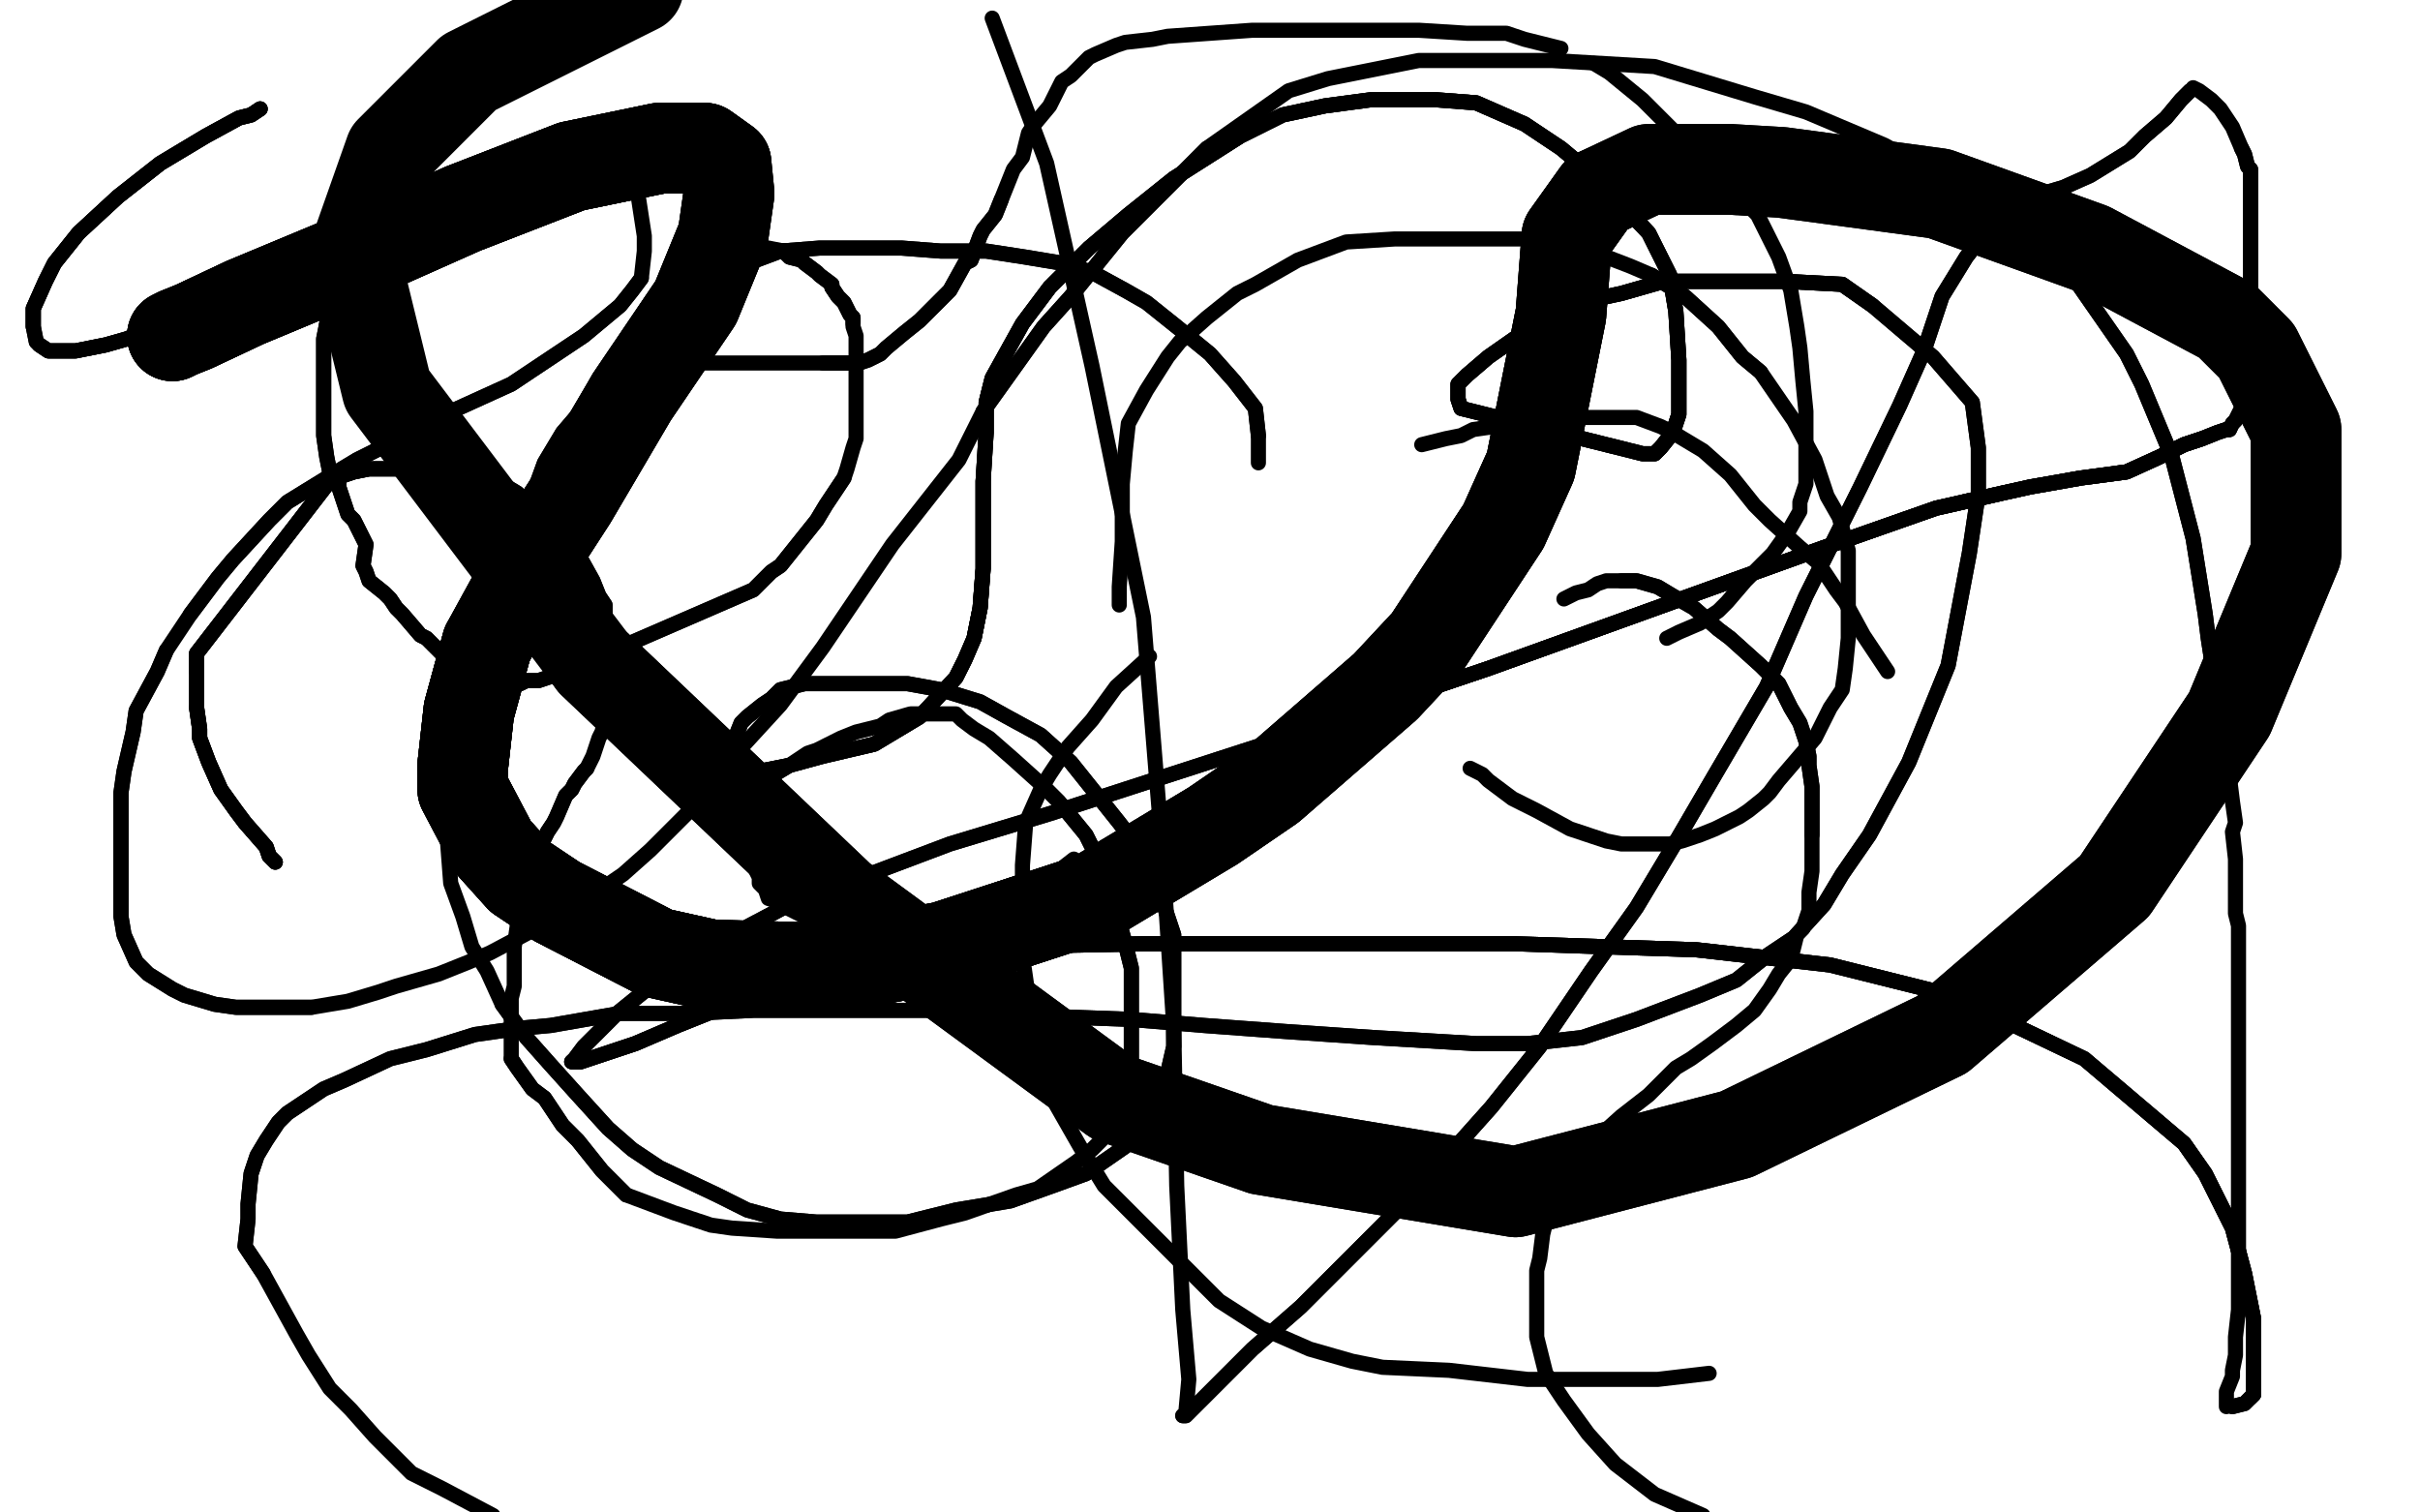 <?xml version="1.0" standalone="no"?>
<!DOCTYPE svg PUBLIC "-//W3C//DTD SVG 1.1//EN"
"http://www.w3.org/Graphics/SVG/1.1/DTD/svg11.dtd">

<svg width="800" height="500" version="1.1" xmlns="http://www.w3.org/2000/svg" xmlns:xlink="http://www.w3.org/1999/xlink" style="stroke-antialiasing: false"><desc>This SVG has been created on https://colorillo.com/</desc><rect x='0' y='0' width='800' height='500' style='fill: rgb(255,255,255); stroke-width:0' /><polyline points="91,285 89,283 88,280 81,272 78,268 73,261 69,252 66,244 66,241 65,234" style="fill: none; stroke: #000000; stroke-width: 5; stroke-linejoin: round; stroke-linecap: round; stroke-antialiasing: false; stroke-antialias: 0; opacity: 1.0"/>
<polyline points="91,285 89,283 88,280 81,272 78,268 73,261 69,252 66,244 66,241 65,234 65,222 65,216 109,159 114,157 117,156 122,155 131,155 135,155 140,155 145,155" style="fill: none; stroke: #000000; stroke-width: 5; stroke-linejoin: round; stroke-linecap: round; stroke-antialiasing: false; stroke-antialias: 0; opacity: 1.0"/>
<polyline points="91,285 89,283 88,280 81,272 78,268 73,261 69,252 66,244 66,241 65,234 65,222 65,216 109,159 114,157 117,156 122,155 131,155 135,155 140,155 145,155 155,156 160,157 166,160 171,163 179,171 184,174 188,179 191,183 196,192 198,197 200,200 200,204 201,213 201,218 201,221" style="fill: none; stroke: #000000; stroke-width: 5; stroke-linejoin: round; stroke-linecap: round; stroke-antialiasing: false; stroke-antialias: 0; opacity: 1.0"/>
<polyline points="65,222 65,216 109,159 114,157 117,156 122,155 131,155 135,155 140,155 145,155 155,156 160,157 166,160 171,163 179,171 184,174 188,179 191,183 196,192 198,197 200,200 200,204 201,213 201,218 201,221 201,231 201,234 199,242 198,244 196,250 194,254 193,255 190,259 189,261 187,263 184,270 183,272 181,275 178,281 177,283 175,287 173,289 173,291 172,295 172,297" style="fill: none; stroke: #000000; stroke-width: 5; stroke-linejoin: round; stroke-linecap: round; stroke-antialiasing: false; stroke-antialias: 0; opacity: 1.0"/>
<polyline points="194,254 193,255 190,259 189,261 187,263 184,270 183,272 181,275 178,281 177,283 175,287 173,289 173,291 172,295 172,297 171,303 171,306 170,313 170,316 170,319 170,326 169,330 169,332 169,338 169,341 169,347 169,350 171,353 176,360 180,363 186,372 191,377 199,387 204,392 207,395" style="fill: none; stroke: #000000; stroke-width: 5; stroke-linejoin: round; stroke-linecap: round; stroke-antialiasing: false; stroke-antialias: 0; opacity: 1.0"/>
<polyline points="169,350 171,353 176,360 180,363 186,372 191,377 199,387 204,392 207,395 223,401 235,405 242,406 257,407 263,407 272,407 289,407 296,407 311,403 319,401 336,395 343,393 356,384 361,380 368,373 371,369 374,359 374,352 374,340 374,334 374,320 372,312 368,298 367,292 362,282 359,276 350,265 345,260" style="fill: none; stroke: #000000; stroke-width: 5; stroke-linejoin: round; stroke-linecap: round; stroke-antialiasing: false; stroke-antialias: 0; opacity: 1.0"/>
<polyline points="374,352 374,340 374,334 374,320 372,312 368,298 367,292 362,282 359,276 350,265 345,260 335,251 327,244 322,241 318,238 316,236 312,236 310,236 305,236 301,236 294,238 291,240 283,242 278,244 270,248 267,249 261,253 256,256 255,257 254,259 253,259 251,261 251,263 250,266 250,268 250,271 250,272" style="fill: none; stroke: #000000; stroke-width: 5; stroke-linejoin: round; stroke-linecap: round; stroke-antialiasing: false; stroke-antialias: 0; opacity: 1.0"/>
<polyline points="261,253 256,256 255,257 254,259 253,259 251,261 251,263 250,266 250,268 250,271 250,272 250,276 250,278 250,280 250,283 250,284 250,288 251,290 251,292 253,294 254,297 257,298 258,299 262,301 266,303 269,304 275,305 278,305 286,305 299,305 306,304 317,300 324,299 335,298 341,295 346,291 355,284" style="fill: none; stroke: #000000; stroke-width: 5; stroke-linejoin: round; stroke-linecap: round; stroke-antialiasing: false; stroke-antialias: 0; opacity: 1.0"/>
<polyline points="370,200 370,194 371,179 371,165 371,160 372,149 373,140 379,129 386,118 390,113 399,105 409,97 415,94 429,86 445,80 461,79 468,79 486,79 503,79 511,79 526,83 539,88 546,91 557,98 568,108 576,118 582,123" style="fill: none; stroke: #000000; stroke-width: 5; stroke-linejoin: round; stroke-linecap: round; stroke-antialiasing: false; stroke-antialias: 0; opacity: 1.0"/>
<polyline points="546,91 557,98 568,108 576,118 582,123 593,139 600,152 604,164 608,171 611,182 611,195 611,205 611,211 610,221 609,228 605,234 602,240 600,244 594,251 588,258 585,262 583,264 578,268 575,270 569,273 567,274 562,276 556,278 552,279 551,279 546,279 536,279 531,278 519,274 508,268 500,264 492,258 490,256 486,254" style="fill: none; stroke: #000000; stroke-width: 5; stroke-linejoin: round; stroke-linecap: round; stroke-antialiasing: false; stroke-antialias: 0; opacity: 1.0"/>
<polyline points="517,198 521,196 525,195 528,193 531,192 532,192 536,192 541,192 548,194 553,197 560,201 568,208 572,211 582,220 588,226 592,234 595,239 597,245 598,250 598,253 599,260 599,268 599,276" style="fill: none; stroke: #000000; stroke-width: 5; stroke-linejoin: round; stroke-linecap: round; stroke-antialiasing: false; stroke-antialias: 0; opacity: 1.0"/>
<polyline points="536,192 541,192 548,194 553,197 560,201 568,208 572,211 582,220 588,226 592,234 595,239 597,245 598,250 598,253 599,260 599,268 599,276 599,288 598,295 598,301 596,307 594,309 592,317 588,322 585,327 580,334 574,339 566,345 559,350 554,353 545,362 536,369 526,378 520,385 516,392 512,400 510,408 509,416 508,420 508,430 508,442 511,454 517,463 525,474 534,484 547,494 563,501" style="fill: none; stroke: #000000; stroke-width: 5; stroke-linejoin: round; stroke-linecap: round; stroke-antialiasing: false; stroke-antialias: 0; opacity: 1.0"/>
<polyline points="160,56 159,56 156,60 148,65 139,72 130,77 124,81 120,84 117,87 114,90 112,93 110,98 109,102 109,104 108,107" style="fill: none; stroke: #000000; stroke-width: 5; stroke-linejoin: round; stroke-linecap: round; stroke-antialiasing: false; stroke-antialias: 0; opacity: 1.0"/>
<polyline points="160,56 159,56 156,60 148,65 139,72 130,77 124,81 120,84 117,87 114,90 112,93 110,98 109,102 109,104 108,107 107,112 107,114 107,118 107,125 107,130 107,134 107,138 107,144 108,151 109,156 112,159" style="fill: none; stroke: #000000; stroke-width: 5; stroke-linejoin: round; stroke-linecap: round; stroke-antialiasing: false; stroke-antialias: 0; opacity: 1.0"/>
<polyline points="160,56 159,56 156,60 148,65 139,72 130,77 124,81 120,84 117,87 114,90 112,93 110,98 109,102 109,104 108,107 107,112 107,114 107,118 107,125 107,130 107,134 107,138 107,144 108,151 109,156 112,159 112,161 114,167 115,170 117,172 118,174 121,180 120,187 121,189 122,192 127,196 129,198 131,201 133,203 139,210 141,211 146,216 148,217 151,220 158,222 160,224 163,225 168,226" style="fill: none; stroke: #000000; stroke-width: 5; stroke-linejoin: round; stroke-linecap: round; stroke-antialiasing: false; stroke-antialias: 0; opacity: 1.0"/>
<polyline points="109,156 112,159 112,161 114,167 115,170 117,172 118,174 121,180 120,187 121,189 122,192 127,196 129,198 131,201 133,203 139,210 141,211 146,216 148,217 151,220 158,222 160,224 163,225 168,226 172,226 174,225 178,225 181,224 184,223 189,221 249,195 251,193 255,189 258,187 262,182 270,172 273,167 279,158" style="fill: none; stroke: #000000; stroke-width: 5; stroke-linejoin: round; stroke-linecap: round; stroke-antialiasing: false; stroke-antialias: 0; opacity: 1.0"/>
<polyline points="172,226 174,225 178,225 181,224 184,223 189,221 249,195 251,193 255,189 258,187 262,182 270,172 273,167 279,158 280,155 282,148 283,145 283,142 283,134 283,128 283,119 283,114 283,111 282,108 282,107 282,105 281,104 280,102 279,100 277,98 275,95 275,94 271,91 270,90 266,87 265,86 261,85 259,83" style="fill: none; stroke: #000000; stroke-width: 5; stroke-linejoin: round; stroke-linecap: round; stroke-antialiasing: false; stroke-antialias: 0; opacity: 1.0"/>
<polyline points="282,107 282,105 281,104 280,102 279,100 277,98 275,95 275,94 271,91 270,90 266,87 265,86 261,85 259,83 254,82 252,82 251,82 247,81 246,81 243,81 240,82 237,84 235,86 231,89 229,90 228,91 226,95 224,96 223,100 222,102 222,105 222,106 222,109 222,110 222,113 223,113 224,116 225,116" style="fill: none; stroke: #000000; stroke-width: 5; stroke-linejoin: round; stroke-linecap: round; stroke-antialiasing: false; stroke-antialias: 0; opacity: 1.0"/>
<polyline points="223,100 222,102 222,105 222,106 222,109 222,110 222,113 223,113 224,116 225,116 226,118 227,119 230,120 232,120 235,120 237,120 243,120 247,120 257,120 262,120 272,120 277,120 284,120 287,119 291,117 293,115 299,110 304,106 311,99 314,96 319,87 321,86 324,78 325,76 329,71 331,66" style="fill: none; stroke: #000000; stroke-width: 5; stroke-linejoin: round; stroke-linecap: round; stroke-antialiasing: false; stroke-antialias: 0; opacity: 1.0"/>
<polyline points="272,120 277,120 284,120 287,119 291,117 293,115 299,110 304,106 311,99 314,96 319,87 321,86 324,78 325,76 329,71 331,66 335,56 338,52 340,44 342,41 347,35 351,27 354,25 360,19 362,18 369,15 372,14 381,13 386,12 400,11 414,10 422,10 438,10 446,10 462,10 469,10 485,11 498,11 504,13 516,16" style="fill: none; stroke: #000000; stroke-width: 5; stroke-linejoin: round; stroke-linecap: round; stroke-antialiasing: false; stroke-antialias: 0; opacity: 1.0"/>
<polyline points="527,21 532,24 543,33 553,43 558,49 569,57 572,62 581,71 586,81 588,85 592,96 594,108 595,115 596,126 597,136 597,142 597,151 597,154 597,160 595,166 595,169 591,176 586,183 583,186 577,192 571,199 568,202 562,206 555,209 551,211" style="fill: none; stroke: #000000; stroke-width: 5; stroke-linejoin: round; stroke-linecap: round; stroke-antialiasing: false; stroke-antialias: 0; opacity: 1.0"/>
<polyline points="470,147 478,145 483,144 487,142 494,141 501,140 505,139 512,138 519,138 527,138 532,138 541,138 549,141 553,143 563,149 572,157 580,167 585,172 595,181 601,186 607,195 610,199 616,210 624,222" style="fill: none; stroke: #000000; stroke-width: 5; stroke-linejoin: round; stroke-linecap: round; stroke-antialiasing: false; stroke-antialias: 0; opacity: 1.0"/>
<polyline points="565,454 548,456 528,456 505,456 479,453 457,452 447,450 433,446 417,439 403,430 391,418 378,405 365,392 357,379 349,365 343,348 340,336 340,330 338,316 338,301 338,286 339,273 340,270 344,261 347,256 353,247 361,238 369,227 380,217" style="fill: none; stroke: #000000; stroke-width: 5; stroke-linejoin: round; stroke-linecap: round; stroke-antialiasing: false; stroke-antialias: 0; opacity: 1.0"/>
<polyline points="416,153 416,144 415,135 408,126 400,117 389,108 379,100 372,96 361,90 351,87 339,85 326,83 311,83 298,82 284,82 271,82 258,83 250,86 237,90 229,95 220,102 212,108 207,115 198,125 192,136 186,143 180,153 176,164 170,177 166,189 162,202 158,214 156,228" style="fill: none; stroke: #000000; stroke-width: 5; stroke-linejoin: round; stroke-linecap: round; stroke-antialiasing: false; stroke-antialias: 0; opacity: 1.0"/>
<polyline points="416,144 415,135 408,126 400,117 389,108 379,100 372,96 361,90 351,87 339,85 326,83 311,83 298,82 284,82 271,82 258,83 250,86 237,90 229,95 220,102 212,108 207,115 198,125 192,136 186,143 180,153 176,164 170,177 166,189 162,202 158,214 156,228 149,245 148,255 148,266 148,279 149,292 153,303 156,313 161,321 166,332 174,343 182,352 191,362 201,373 209,380 218,386 237,395 247,400 258,403 270,404 284,404 300,404 316,400 334,397 348,392 359,388 372,379 379,371 385,359 388,346 388,333 388,321 388,309 384,297 380,285 370,272 362,262 354,252 344,243 333,237 324,232 311,228 300,226 285,226 274,226 266,226 258,228 255,231 252,233 247,237 245,239 243,244 242,246 242,250 242,252 244,255 247,255 251,255 261,253 272,250 289,246 304,237 316,224 319,218 322,211 324,201 325,188 325,177 325,159" style="fill: none; stroke: #000000; stroke-width: 5; stroke-linejoin: round; stroke-linecap: round; stroke-antialiasing: false; stroke-antialias: 0; opacity: 1.0"/>
<polyline points="166,332 174,343 182,352 191,362 201,373 209,380 218,386 237,395 247,400 258,403 270,404 284,404 300,404 316,400 334,397 348,392 359,388 372,379 379,371 385,359 388,346 388,333 388,321 388,309 384,297 380,285 370,272 362,262 354,252 344,243 333,237 324,232 311,228 300,226 285,226 274,226 266,226 258,228 255,231 252,233 247,237 245,239 243,244 242,246 242,250 242,252 244,255 247,255 251,255 261,253 272,250 289,246 304,237 316,224 319,218 322,211 324,201 325,188 325,177 325,159 326,143 326,133 328,125 338,107 347,95 360,82 373,71 388,59 410,45 424,38 438,35 453,33 475,33 488,34 504,41 516,49 528,59 545,77 552,91 554,103 555,119 555,137 553,143 549,148 547,150 543,150 483,135 482,132 482,127 485,124 492,118 502,111 522,100 536,97 550,93 565,93 577,93 590,93 609,94 619,101" style="fill: none; stroke: #000000; stroke-width: 5; stroke-linejoin: round; stroke-linecap: round; stroke-antialiasing: false; stroke-antialias: 0; opacity: 1.0"/>
<polyline points="247,255 251,255 261,253 272,250 289,246 304,237 316,224 319,218 322,211 324,201 325,188 325,177 325,159 326,143 326,133 328,125 338,107 347,95 360,82 373,71 388,59 410,45 424,38 438,35 453,33 475,33 488,34 504,41 516,49 528,59 545,77 552,91 554,103 555,119 555,137 553,143 549,148 547,150 543,150 483,135 482,132 482,127 485,124 492,118 502,111 522,100 536,97 550,93 565,93 577,93 590,93 609,94 619,101 639,118 652,133 654,148 654,163 651,183 644,220 631,252 618,276 609,289 603,299 593,310 584,316 574,324 562,329 541,337 523,343 505,345 488,345 454,343 425,341 398,339 374,337 347,336 332,336 316,334 296,334 279,334 249,334 228,335 205,335 182,339 171,340 157,342 141,347 129,350 114,357 107,360 101,364 95,368 92,371 88,377 85,382 83,388 82,398 82,403 81,412 87,421" style="fill: none; stroke: #000000; stroke-width: 5; stroke-linejoin: round; stroke-linecap: round; stroke-antialiasing: false; stroke-antialias: 0; opacity: 1.0"/>
<polyline points="322,211 324,201 325,188 325,177 325,159 326,143 326,133 328,125 338,107 347,95 360,82 373,71 388,59 410,45 424,38 438,35 453,33 475,33 488,34 504,41 516,49 528,59 545,77 552,91 554,103 555,119 555,137 553,143 549,148 547,150 543,150 483,135 482,132 482,127 485,124 492,118 502,111 522,100 536,97 550,93 565,93 577,93 590,93 609,94 619,101 639,118 652,133 654,148 654,163 651,183 644,220 631,252 618,276 609,289 603,299 593,310 584,316 574,324 562,329 541,337 523,343 505,345 488,345 454,343 425,341 398,339 374,337 347,336 332,336 316,334 296,334 279,334 249,334 228,335 205,335 182,339 171,340 157,342 141,347 129,350 114,357 107,360 101,364 95,368 92,371 88,377 85,382 83,388 82,398 82,403 81,412 87,421 98,441 102,448 109,459 116,466 124,475 136,487 146,492 163,501" style="fill: none; stroke: #000000; stroke-width: 5; stroke-linejoin: round; stroke-linecap: round; stroke-antialiasing: false; stroke-antialias: 0; opacity: 1.0"/>
<polyline points="86,36 83,38 79,39 68,45 53,54 39,65 26,77 18,87 15,93 11,102 11,108" style="fill: none; stroke: #000000; stroke-width: 5; stroke-linejoin: round; stroke-linecap: round; stroke-antialiasing: false; stroke-antialias: 0; opacity: 1.0"/>
<polyline points="86,36 83,38 79,39 68,45 53,54 39,65 26,77 18,87 15,93 11,102 11,108 12,113 13,114 16,116 19,116 22,116 25,116 35,114 42,112 49,109 57,104 77,95 88,89 98,85" style="fill: none; stroke: #000000; stroke-width: 5; stroke-linejoin: round; stroke-linecap: round; stroke-antialiasing: false; stroke-antialias: 0; opacity: 1.0"/>
<polyline points="86,36 83,38 79,39 68,45 53,54 39,65 26,77 18,87 15,93 11,102 11,108 12,113 13,114 16,116 19,116 22,116 25,116 35,114 42,112 49,109 57,104 77,95 88,89 98,85 120,73 133,68 142,63 152,59 159,56 176,52 183,50 188,50 196,50 200,50 201,53" style="fill: none; stroke: #000000; stroke-width: 5; stroke-linejoin: round; stroke-linecap: round; stroke-antialiasing: false; stroke-antialias: 0; opacity: 1.0"/>
<polyline points="13,114 16,116 19,116 22,116 25,116 35,114 42,112 49,109 57,104 77,95 88,89 98,85 120,73 133,68 142,63 152,59 159,56 176,52 183,50 188,50 196,50 200,50 201,53 206,57 208,61 211,65 213,78 213,83 212,92 209,96 205,101 193,111 187,115 169,127 158,132 147,137 128,147 118,152 108,158 95,166 89,172 77,185 72,191 63,203" style="fill: none; stroke: #000000; stroke-width: 5; stroke-linejoin: round; stroke-linecap: round; stroke-antialiasing: false; stroke-antialias: 0; opacity: 1.0"/>
<polyline points="212,92 209,96 205,101 193,111 187,115 169,127 158,132 147,137 128,147 118,152 108,158 95,166 89,172 77,185 72,191 63,203 55,215 52,222 45,235 44,242 41,255 40,262 40,271 40,286 40,292 40,303 41,309 45,318 49,322 57,327 61,329 71,332 78,333 85,333 97,333 103,333" style="fill: none; stroke: #000000; stroke-width: 5; stroke-linejoin: round; stroke-linecap: round; stroke-antialiasing: false; stroke-antialias: 0; opacity: 1.0"/>
<polyline points="55,215 52,222 45,235 44,242 41,255 40,262 40,271 40,286 40,292 40,303 41,309 45,318 49,322 57,327 61,329 71,332 78,333 85,333 97,333 103,333 115,331 125,328 131,326 145,322 155,318 162,315 179,306 187,302 206,289 215,281 230,266 236,257 258,233 272,214 295,180 317,152 325,136 345,108 354,98 371,77 380,68 399,49" style="fill: none; stroke: #000000; stroke-width: 5; stroke-linejoin: round; stroke-linecap: round; stroke-antialiasing: false; stroke-antialias: 0; opacity: 1.0"/>
<polyline points="325,136 345,108 354,98 371,77 380,68 399,49 426,30 439,26 469,20 498,20 513,20 547,22 580,32 597,37 623,48 652,64 666,76 687,94 703,117 708,127 718,151 725,178 729,203 730,211 732,224 733,230 734,234 734,237 736,242 736,246 737,248 737,251" style="fill: none; stroke: #000000; stroke-width: 5; stroke-linejoin: round; stroke-linecap: round; stroke-antialiasing: false; stroke-antialias: 0; opacity: 1.0"/>
<polyline points="666,76 687,94 703,117 708,127 718,151 725,178 729,203 730,211 732,224 733,230 734,234 734,237 736,242 736,246 737,248 737,251 737,257 738,265 739,272 738,275 739,284 739,292 739,302 740,306 740,316 740,323 740,333 740,338 740,350 740,365 740,380 740,388 740,402 740,419 740,433 739,442 739,448 738,453 738,455 736,460 736,464 736,465" style="fill: none; stroke: #000000; stroke-width: 5; stroke-linejoin: round; stroke-linecap: round; stroke-antialiasing: false; stroke-antialias: 0; opacity: 1.0"/>
<polyline points="738,465 742,464 744,462 745,461 745,459 745,454 745,448 745,436 742,421 738,406 729,388 722,378 689,350 645,329 605,319 561,314 501,312 438,312 378,312 326,313 303,316 273,322 255,328 239,333 224,339 210,345 201,348 192,351 189,351" style="fill: none; stroke: #000000; stroke-width: 5; stroke-linejoin: round; stroke-linecap: round; stroke-antialiasing: false; stroke-antialias: 0; opacity: 1.0"/>
<polyline points="738,465 742,464 744,462 745,461 745,459 745,454 745,448 745,436 742,421 738,406 729,388 722,378 689,350 645,329 605,319 561,314 501,312 438,312 378,312 326,313 303,316 273,322 255,328 239,333 224,339 210,345 201,348 192,351 189,351 190,350 193,346 204,335 225,318 261,299 314,279 347,269 418,246 492,221 553,199 603,181 640,168 662,163 671,161 688,158 703,156 714,151 722,147 728,145" style="fill: none; stroke: #000000; stroke-width: 5; stroke-linejoin: round; stroke-linecap: round; stroke-antialiasing: false; stroke-antialias: 0; opacity: 1.0"/>
<polyline points="744,462 745,461 745,459 745,454 745,448 745,436 742,421 738,406 729,388 722,378 689,350 645,329 605,319 561,314 501,312 438,312 378,312 326,313 303,316 273,322 255,328 239,333 224,339 210,345 201,348 192,351 189,351 190,350 193,346 204,335 225,318 261,299 314,279 347,269 418,246 492,221 553,199 603,181 640,168 662,163 671,161 688,158 703,156 714,151 722,147 728,145 733,143 736,142 737,142" style="fill: none; stroke: #000000; stroke-width: 5; stroke-linejoin: round; stroke-linecap: round; stroke-antialiasing: false; stroke-antialias: 0; opacity: 1.0"/>
<polyline points="418,246 492,221 553,199 603,181 640,168 662,163 671,161 688,158 703,156 714,151 722,147 728,145 733,143 736,142 737,142 738,140 739,139 742,133 742,126 743,116 744,106 744,95 744,86 744,83 744,77 744,72 744,68 744,65 744,61 744,56 743,55 742,51 741,49" style="fill: none; stroke: #000000; stroke-width: 5; stroke-linejoin: round; stroke-linecap: round; stroke-antialiasing: false; stroke-antialias: 0; opacity: 1.0"/>
<polyline points="418,246 492,221 553,199 603,181 640,168 662,163 671,161 688,158 703,156 714,151 722,147 728,145 733,143 736,142 737,142 738,140 739,139 742,133 742,126 743,116 744,106 744,95 744,86 744,83 744,77 744,72 744,68 744,65 744,61 744,56 743,55 742,51 741,49 738,42 734,36 731,33 727,30 725,29" style="fill: none; stroke: #000000; stroke-width: 5; stroke-linejoin: round; stroke-linecap: round; stroke-antialiasing: false; stroke-antialias: 0; opacity: 1.0"/>
<polyline points="724,30 721,33 716,39 709,45 704,50 691,58 682,62 665,67 657,76 650,85 642,98 636,116 628,134 615,161 597,197 584,227 567,256 553,280 541,300 526,321 509,346 493,366 468,394 448,414 430,432 414,446 402,458 396,464 394,466 392,468 391,468" style="fill: none; stroke: #000000; stroke-width: 5; stroke-linejoin: round; stroke-linecap: round; stroke-antialiasing: false; stroke-antialias: 0; opacity: 1.0"/>
<polyline points="724,30 721,33 716,39 709,45 704,50 691,58 682,62 665,67 657,76 650,85 642,98 636,116 628,134 615,161 597,197 584,227 567,256 553,280 541,300 526,321 509,346 493,366 468,394 448,414 430,432 414,446 402,458 396,464 394,466 392,468 391,468 392,467 393,456 391,433 389,392 388,339 384,278 378,204 361,121 346,54 328,6" style="fill: none; stroke: #000000; stroke-width: 5; stroke-linejoin: round; stroke-linecap: round; stroke-antialiasing: false; stroke-antialias: 0; opacity: 1.0"/>
<polyline points="57,111 59,110 64,108 81,100 117,85 153,69 189,55 218,49 233,49 240,54 241,64 239,78 230,100 209,131 189,165 178,182 161,213 158,224 155,235 153,253" style="fill: none; stroke: #000000; stroke-width: 30; stroke-linejoin: round; stroke-linecap: round; stroke-antialiasing: false; stroke-antialias: 0; opacity: 1.0"/>
<polyline points="57,111 59,110 64,108 81,100 117,85 153,69 189,55 218,49 233,49 240,54 241,64 239,78 230,100 209,131 189,165 178,182 161,213 158,224 155,235 153,253 153,261 163,280 172,290 184,298 217,315 235,319 270,320 291,317 312,313 361,297 401,273 420,260 458,227 472,212 497,174 506,154 513,119 516,104 518,78 528,64" style="fill: none; stroke: #000000; stroke-width: 30; stroke-linejoin: round; stroke-linecap: round; stroke-antialiasing: false; stroke-antialias: 0; opacity: 1.0"/>
<polyline points="57,111 59,110 64,108 81,100 117,85 153,69 189,55 218,49 233,49 240,54 241,64 239,78 230,100 209,131 189,165 178,182 161,213 158,224 155,235 153,253 153,261 163,280 172,290 184,298 217,315 235,319 270,320 291,317 312,313 361,297" style="fill: none; stroke: #000000; stroke-width: 30; stroke-linejoin: round; stroke-linecap: round; stroke-antialiasing: false; stroke-antialias: 0; opacity: 1.0"/>
<polyline points="161,213 158,224 155,235 153,253 153,261 163,280 172,290 184,298 217,315 235,319 270,320 291,317 312,313 361,297 401,273 420,260 458,227 472,212 497,174 506,154 513,119 516,104 518,78 528,64 545,56 572,56 589,57 641,64 691,82 736,106 746,116 759,142 759,183 737,236 699,293 642,342 574,375 501,394 417,380 368,363 278,297 196,219" style="fill: none; stroke: #000000; stroke-width: 30; stroke-linejoin: round; stroke-linecap: round; stroke-antialiasing: false; stroke-antialias: 0; opacity: 1.0"/>
<polyline points="161,213 158,224 155,235 153,253 153,261 163,280 172,290 184,298 217,315 235,319 270,320 291,317 312,313 361,297 401,273 420,260 458,227 472,212 497,174 506,154 513,119 516,104 518,78 528,64 545,56 572,56 589,57 641,64 691,82 736,106 746,116 759,142 759,183 737,236 699,293 642,342 574,375 501,394 417,380 368,363 278,297 196,219 128,129 117,84 129,50 155,24 211,-4" style="fill: none; stroke: #000000; stroke-width: 30; stroke-linejoin: round; stroke-linecap: round; stroke-antialiasing: false; stroke-antialias: 0; opacity: 1.0"/>
<polyline points="57,111 59,110 64,108 81,100 117,85 153,69 189,55 218,49 233,49 240,54" style="fill: none; stroke: #000000; stroke-width: 30; stroke-linejoin: round; stroke-linecap: round; stroke-antialiasing: false; stroke-antialias: 0; opacity: 1.0"/>
</svg>
